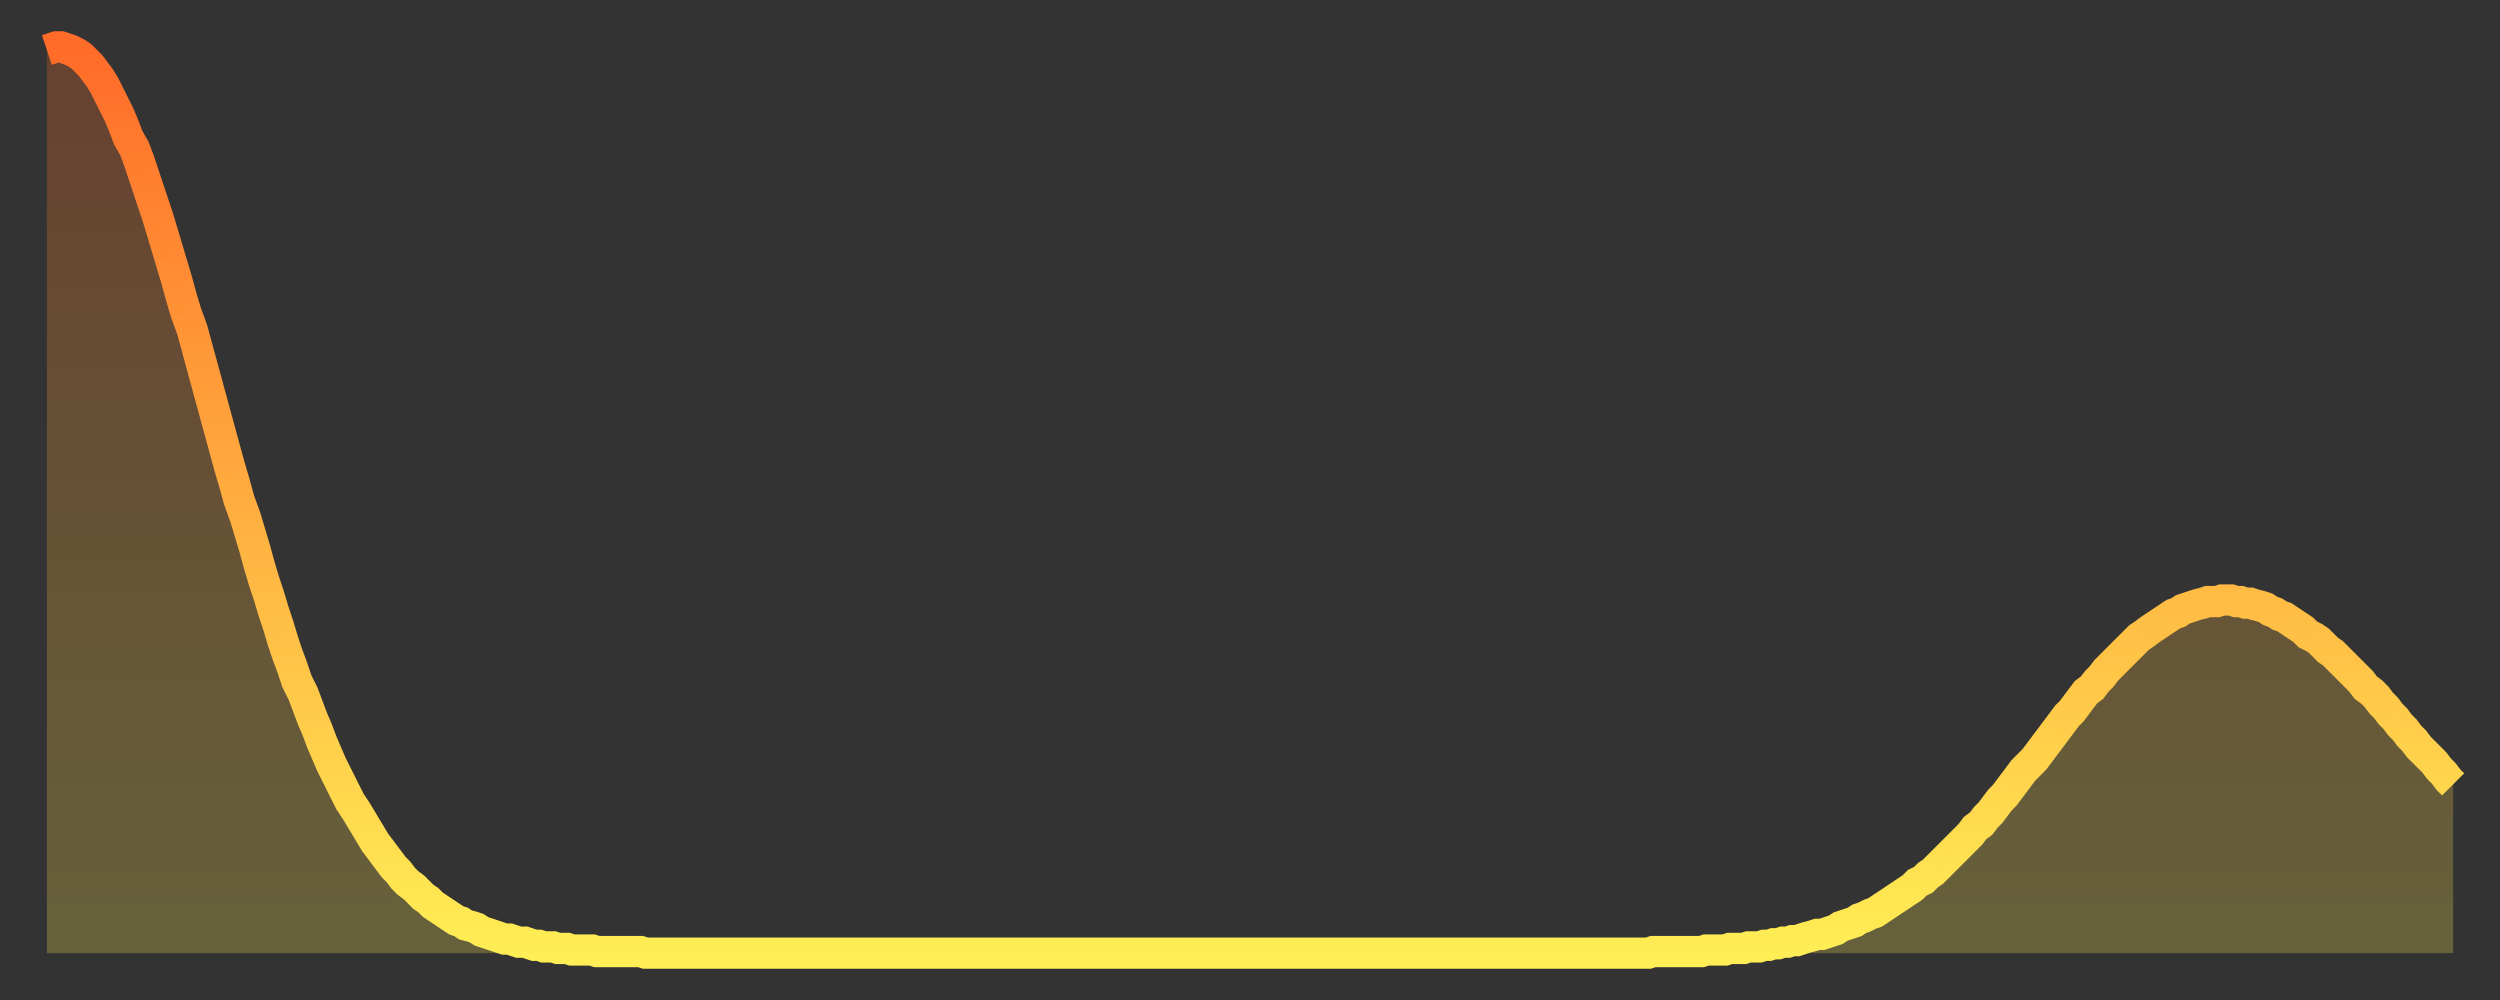 <?xml version="1.0" encoding="utf-8" ?>
<svg baseProfile="full" height="64" version="1.1" width="160" xmlns="http://www.w3.org/2000/svg" xmlns:ev="http://www.w3.org/2001/xml-events" xmlns:xlink="http://www.w3.org/1999/xlink"><rect width="100%" height="100%" fill="#333333" stroke="none"/><defs><linearGradient id="id277902" x1="0" x2="0" y1="0" y2="1"><stop offset="0%" stop-color="#ff6b29" /><stop offset="50%" stop-color="#ffad3f" /><stop offset="100%" stop-color="#ffee55" /></linearGradient></defs><g transform="translate(3,3)"><g><path d="M 0.0 0.2 L 0.3 0.1 0.6 0.0 0.9 0.0 1.2 0.1 1.5 0.2 1.9 0.4 2.2 0.6 2.5 0.9 2.8 1.2 3.1 1.6 3.4 2.0 3.7 2.5 4.0 3.1 4.3 3.7 4.6 4.3 4.9 5.0 5.2 5.8 5.6 6.5 5.9 7.3 6.2 8.2 6.5 9.1 6.8 10.0 7.1 10.9 7.4 11.9 7.7 12.9 8.0 13.9 8.3 14.9 8.6 16.0 8.9 17.0 9.3 18.1 9.6 19.2 9.9 20.3 10.2 21.4 10.5 22.5 10.8 23.6 11.1 24.7 11.4 25.8 11.7 26.9 12.0 27.9 12.3 29.0 12.7 30.1 13.0 31.1 13.3 32.1 13.6 33.2 13.9 34.2 14.2 35.1 14.5 36.1 14.8 37.0 15.1 38.0 15.4 38.9 15.7 39.7 16.0 40.6 16.4 41.4 16.7 42.2 17.0 43.0 17.3 43.7 17.6 44.5 17.9 45.2 18.2 45.9 18.5 46.5 18.8 47.1 19.1 47.7 19.4 48.3 19.8 48.9 20.1 49.4 20.4 49.9 20.7 50.4 21.0 50.9 21.3 51.3 21.6 51.7 21.9 52.1 22.2 52.5 22.5 52.8 22.8 53.2 23.1 53.5 23.5 53.8 23.8 54.1 24.1 54.4 24.4 54.6 24.7 54.9 25.0 55.1 25.3 55.3 25.6 55.5 25.9 55.7 26.2 55.9 26.5 56.0 26.8 56.2 27.2 56.3 27.5 56.4 27.8 56.6 28.1 56.7 28.4 56.8 28.7 56.9 29.0 57.0 29.3 57.1 29.6 57.1 29.9 57.2 30.2 57.3 30.6 57.3 30.9 57.4 31.2 57.5 31.5 57.5 31.8 57.6 32.1 57.6 32.4 57.6 32.7 57.7 33.0 57.7 33.3 57.7 33.6 57.8 33.9 57.8 34.3 57.8 34.6 57.8 34.9 57.8 35.2 57.9 35.5 57.9 35.8 57.9 36.1 57.9 36.4 57.9 36.7 57.9 37.0 57.9 37.3 57.9 37.7 57.9 38.0 57.9 38.3 58.0 38.6 58.0 38.9 58.0 39.2 58.0 39.5 58.0 39.8 58.0 40.1 58.0 40.4 58.0 40.7 58.0 41.0 58.0 41.4 58.0 41.7 58.0 42.0 58.0 42.3 58.0 42.6 58.0 42.9 58.0 43.2 58.0 43.5 58.0 43.8 58.0 44.1 58.0 44.4 58.0 44.7 58.0 45.1 58.0 45.4 58.0 45.7 58.0 46.0 58.0 46.3 58.0 46.6 58.0 46.9 58.0 47.2 58.0 47.5 58.0 47.8 58.0 48.1 58.0 48.5 58.0 48.8 58.0 49.1 58.0 49.4 58.0 49.7 58.0 50.0 58.0 50.3 58.0 50.6 58.0 50.9 58.0 51.2 58.0 51.5 58.0 51.8 58.0 52.2 58.0 52.5 58.0 52.8 58.0 53.1 58.0 53.4 58.0 53.7 58.0 54.0 58.0 54.3 58.0 54.6 58.0 54.9 58.0 55.2 58.0 55.6 58.0 55.9 58.0 56.2 58.0 56.5 58.0 56.8 58.0 57.1 58.0 57.4 58.0 57.7 58.0 58.0 58.0 58.3 58.0 58.6 58.0 58.9 58.0 59.3 58.0 59.6 58.0 59.9 58.0 60.2 58.0 60.5 58.0 60.8 58.0 61.1 58.0 61.4 58.0 61.7 58.0 62.0 58.0 62.3 58.0 62.6 58.0 63.0 58.0 63.3 58.0 63.6 58.0 63.9 58.0 64.2 58.0 64.5 58.0 64.8 58.0 65.1 58.0 65.4 58.0 65.7 58.0 66.0 58.0 66.4 58.0 66.7 58.0 67.0 58.0 67.3 58.0 67.6 58.0 67.9 58.0 68.2 58.0 68.5 58.0 68.8 58.0 69.1 58.0 69.4 58.0 69.7 58.0 70.1 58.0 70.4 58.0 70.7 58.0 71.0 58.0 71.3 58.0 71.6 58.0 71.9 58.0 72.2 58.0 72.5 58.0 72.8 58.0 73.1 58.0 73.5 58.0 73.8 58.0 74.1 58.0 74.4 58.0 74.7 58.0 75.0 58.0 75.3 58.0 75.6 58.0 75.9 58.0 76.2 58.0 76.5 58.0 76.8 58.0 77.2 58.0 77.5 58.0 77.8 58.0 78.1 58.0 78.4 58.0 78.7 58.0 79.0 58.0 79.3 58.0 79.6 58.0 79.9 58.0 80.2 58.0 80.5 58.0 80.9 58.0 81.2 58.0 81.5 58.0 81.8 58.0 82.1 58.0 82.4 58.0 82.7 58.0 83.0 58.0 83.3 58.0 83.6 58.0 83.9 58.0 84.3 58.0 84.6 58.0 84.9 58.0 85.2 58.0 85.5 58.0 85.8 58.0 86.1 58.0 86.4 58.0 86.7 58.0 87.0 58.0 87.3 58.0 87.6 58.0 88.0 58.0 88.3 58.0 88.6 58.0 88.9 58.0 89.2 58.0 89.5 58.0 89.8 58.0 90.1 58.0 90.4 58.0 90.7 58.0 91.0 58.0 91.4 58.0 91.7 58.0 92.0 58.0 92.3 58.0 92.6 58.0 92.9 58.0 93.2 58.0 93.5 58.0 93.8 58.0 94.1 58.0 94.4 58.0 94.7 58.0 95.1 58.0 95.4 58.0 95.7 58.0 96.0 58.0 96.3 58.0 96.6 58.0 96.9 58.0 97.2 58.0 97.5 58.0 97.8 58.0 98.1 58.0 98.4 58.0 98.8 58.0 99.1 58.0 99.4 58.0 99.7 58.0 100.0 58.0 100.3 58.0 100.6 58.0 100.9 58.0 101.2 58.0 101.5 58.0 101.8 58.0 102.2 58.0 102.5 58.0 102.8 57.9 103.1 57.9 103.4 57.9 103.7 57.9 104.0 57.9 104.3 57.9 104.6 57.9 104.9 57.9 105.2 57.9 105.5 57.9 105.9 57.9 106.2 57.8 106.5 57.8 106.8 57.8 107.1 57.8 107.4 57.8 107.7 57.7 108.0 57.7 108.3 57.7 108.6 57.7 108.9 57.6 109.3 57.6 109.6 57.6 109.9 57.5 110.2 57.5 110.5 57.4 110.8 57.4 111.1 57.3 111.4 57.3 111.7 57.2 112.0 57.2 112.3 57.1 112.6 57.0 113.0 56.9 113.3 56.8 113.6 56.8 113.9 56.7 114.2 56.6 114.5 56.5 114.8 56.3 115.1 56.2 115.4 56.1 115.7 56.0 116.0 55.8 116.3 55.7 116.7 55.5 117.0 55.4 117.3 55.2 117.6 55.0 117.9 54.8 118.2 54.6 118.5 54.4 118.8 54.2 119.1 54.0 119.4 53.8 119.7 53.5 120.1 53.3 120.4 53.0 120.7 52.8 121.0 52.5 121.3 52.2 121.6 51.9 121.9 51.6 122.2 51.3 122.5 51.0 122.8 50.7 123.1 50.4 123.4 50.0 123.8 49.7 124.1 49.3 124.4 49.0 124.7 48.6 125.0 48.2 125.3 47.9 125.6 47.5 125.9 47.1 126.2 46.7 126.5 46.3 126.8 46.0 127.2 45.6 127.5 45.2 127.8 44.8 128.1 44.4 128.4 44.0 128.7 43.6 129.0 43.2 129.3 42.8 129.6 42.5 129.9 42.1 130.2 41.7 130.5 41.3 130.9 41.0 131.2 40.6 131.5 40.3 131.8 39.9 132.1 39.6 132.4 39.3 132.7 39.0 133.0 38.7 133.3 38.4 133.6 38.1 133.9 37.8 134.2 37.6 134.6 37.3 134.9 37.1 135.2 36.9 135.5 36.7 135.8 36.5 136.1 36.3 136.4 36.2 136.7 36.0 137.0 35.9 137.3 35.8 137.6 35.7 138.0 35.6 138.3 35.5 138.6 35.5 138.9 35.5 139.2 35.4 139.5 35.4 139.8 35.4 140.1 35.5 140.4 35.5 140.7 35.6 141.0 35.6 141.3 35.7 141.7 35.8 142.0 35.9 142.3 36.1 142.6 36.2 142.9 36.4 143.2 36.5 143.5 36.7 143.8 36.9 144.1 37.1 144.4 37.3 144.7 37.6 145.1 37.8 145.4 38.0 145.7 38.3 146.0 38.6 146.3 38.8 146.6 39.1 146.9 39.4 147.2 39.7 147.5 40.0 147.8 40.3 148.1 40.6 148.4 41.0 148.8 41.3 149.1 41.6 149.4 42.0 149.7 42.3 150.0 42.7 150.3 43.0 150.6 43.4 150.9 43.7 151.2 44.1 151.5 44.4 151.8 44.8 152.1 45.1 152.5 45.5 152.8 45.8 153.1 46.2 153.4 46.5 153.7 46.9 154.0 47.2" fill="none" id="graph-curve" opacity="1" stroke="url(#id277902)" stroke-width="2" /><path d="M 0 58 L 0.0 0.2 0.3 0.1 0.6 0.0 0.9 0.0 1.2 0.1 1.5 0.2 1.9 0.4 2.2 0.6 2.5 0.9 2.8 1.2 3.1 1.6 3.4 2.0 3.7 2.5 4.0 3.1 4.3 3.7 4.6 4.3 4.9 5.0 5.2 5.8 5.6 6.5 5.9 7.3 6.2 8.2 6.5 9.1 6.8 10.0 7.1 10.9 7.4 11.9 7.7 12.9 8.0 13.9 8.3 14.9 8.6 16.0 8.9 17.0 9.3 18.1 9.6 19.2 9.9 20.3 10.2 21.4 10.5 22.5 10.8 23.6 11.1 24.7 11.4 25.8 11.7 26.9 12.0 27.9 12.3 29.0 12.7 30.1 13.0 31.1 13.3 32.1 13.6 33.2 13.9 34.2 14.2 35.1 14.5 36.1 14.8 37.0 15.1 38.0 15.4 38.9 15.7 39.7 16.0 40.6 16.4 41.4 16.7 42.2 17.0 43.0 17.3 43.7 17.6 44.5 17.9 45.2 18.2 45.9 18.5 46.5 18.8 47.1 19.1 47.7 19.4 48.3 19.8 48.9 20.1 49.4 20.4 49.9 20.7 50.4 21.0 50.9 21.3 51.3 21.6 51.7 21.9 52.1 22.2 52.5 22.5 52.8 22.8 53.2 23.1 53.5 23.5 53.8 23.8 54.1 24.1 54.4 24.4 54.6 24.7 54.9 25.0 55.1 25.3 55.3 25.6 55.5 25.9 55.7 26.2 55.9 26.5 56.0 26.8 56.2 27.2 56.3 27.5 56.4 27.8 56.6 28.1 56.7 28.4 56.8 28.7 56.9 29.0 57.0 29.3 57.1 29.6 57.1 29.9 57.2 30.2 57.3 30.6 57.3 30.9 57.4 31.2 57.5 31.5 57.5 31.8 57.6 32.1 57.6 32.4 57.6 32.7 57.7 33.0 57.7 33.3 57.7 33.6 57.8 33.9 57.8 34.3 57.8 34.6 57.8 34.9 57.8 35.2 57.9 35.5 57.9 35.8 57.9 36.1 57.9 36.4 57.9 36.7 57.9 37.0 57.9 37.3 57.9 37.7 57.9 38.0 57.9 38.3 58.0 38.6 58.0 38.9 58.0 39.2 58.0 39.5 58.0 39.8 58.0 40.1 58.0 40.4 58.0 40.7 58.0 41.0 58.0 41.4 58.0 41.7 58.0 42.0 58.0 42.3 58.0 42.6 58.0 42.9 58.0 43.2 58.0 43.5 58.0 43.8 58.0 44.1 58.0 44.4 58.0 44.7 58.0 45.1 58.0 45.4 58.0 45.7 58.0 46.0 58.0 46.3 58.0 46.6 58.0 46.9 58.0 47.2 58.0 47.5 58.0 47.8 58.0 48.1 58.0 48.5 58.0 48.8 58.0 49.1 58.0 49.4 58.0 49.7 58.0 50.0 58.0 50.3 58.0 50.6 58.0 50.9 58.0 51.2 58.0 51.5 58.0 51.8 58.0 52.2 58.0 52.5 58.0 52.8 58.0 53.1 58.0 53.4 58.0 53.7 58.0 54.0 58.0 54.3 58.0 54.6 58.0 54.9 58.0 55.2 58.0 55.6 58.0 55.9 58.0 56.2 58.0 56.5 58.0 56.8 58.0 57.1 58.0 57.4 58.0 57.7 58.0 58.0 58.0 58.3 58.0 58.6 58.0 58.9 58.0 59.3 58.0 59.6 58.0 59.9 58.0 60.2 58.0 60.5 58.0 60.8 58.0 61.1 58.0 61.4 58.0 61.7 58.0 62.0 58.0 62.3 58.0 62.6 58.0 63.0 58.0 63.3 58.0 63.6 58.0 63.9 58.0 64.2 58.0 64.5 58.0 64.8 58.0 65.1 58.0 65.4 58.0 65.7 58.0 66.0 58.0 66.4 58.0 66.7 58.0 67.0 58.0 67.3 58.0 67.6 58.0 67.9 58.0 68.2 58.0 68.5 58.0 68.8 58.0 69.1 58.0 69.4 58.0 69.7 58.0 70.1 58.0 70.4 58.0 70.7 58.0 71.0 58.0 71.3 58.0 71.6 58.0 71.9 58.0 72.2 58.0 72.5 58.0 72.8 58.0 73.1 58.0 73.5 58.0 73.8 58.0 74.1 58.0 74.4 58.0 74.7 58.0 75.0 58.0 75.3 58.0 75.6 58.0 75.9 58.0 76.2 58.0 76.5 58.0 76.8 58.0 77.2 58.0 77.5 58.0 77.8 58.0 78.1 58.0 78.4 58.0 78.7 58.0 79.0 58.0 79.3 58.0 79.6 58.0 79.9 58.0 80.2 58.0 80.5 58.0 80.9 58.0 81.2 58.0 81.5 58.0 81.8 58.0 82.1 58.0 82.4 58.0 82.7 58.0 83.0 58.0 83.3 58.0 83.6 58.0 83.9 58.0 84.3 58.0 84.6 58.0 84.9 58.0 85.2 58.0 85.5 58.0 85.8 58.0 86.1 58.0 86.4 58.0 86.7 58.0 87.0 58.0 87.3 58.0 87.6 58.0 88.0 58.0 88.3 58.0 88.6 58.0 88.9 58.0 89.2 58.0 89.5 58.0 89.8 58.0 90.1 58.0 90.4 58.0 90.7 58.0 91.0 58.0 91.4 58.0 91.7 58.0 92.0 58.0 92.3 58.0 92.6 58.0 92.9 58.0 93.2 58.0 93.5 58.0 93.8 58.0 94.1 58.0 94.4 58.0 94.7 58.0 95.1 58.0 95.4 58.0 95.7 58.0 96.0 58.0 96.3 58.0 96.6 58.0 96.9 58.0 97.2 58.0 97.5 58.0 97.8 58.0 98.1 58.0 98.4 58.0 98.8 58.0 99.1 58.0 99.4 58.0 99.7 58.0 100.0 58.0 100.3 58.0 100.6 58.0 100.9 58.0 101.2 58.0 101.5 58.0 101.8 58.0 102.2 58.0 102.5 58.0 102.8 57.9 103.1 57.9 103.4 57.9 103.7 57.9 104.0 57.9 104.3 57.9 104.6 57.9 104.9 57.9 105.2 57.9 105.5 57.9 105.9 57.9 106.2 57.8 106.5 57.8 106.8 57.8 107.1 57.8 107.4 57.8 107.7 57.7 108.0 57.7 108.3 57.7 108.6 57.7 108.9 57.6 109.3 57.6 109.6 57.6 109.9 57.5 110.2 57.5 110.5 57.4 110.8 57.4 111.1 57.3 111.4 57.3 111.7 57.2 112.0 57.2 112.3 57.1 112.6 57.0 113.0 56.9 113.3 56.8 113.6 56.8 113.9 56.7 114.2 56.6 114.5 56.5 114.8 56.3 115.1 56.2 115.4 56.1 115.7 56.0 116.0 55.8 116.3 55.7 116.7 55.5 117.0 55.4 117.3 55.2 117.6 55.0 117.9 54.8 118.2 54.6 118.5 54.4 118.8 54.2 119.1 54.0 119.4 53.8 119.7 53.5 120.1 53.3 120.4 53.0 120.7 52.8 121.0 52.5 121.3 52.2 121.6 51.9 121.9 51.6 122.2 51.3 122.5 51.0 122.8 50.7 123.1 50.4 123.4 50.0 123.8 49.7 124.1 49.3 124.4 49.0 124.7 48.6 125.0 48.2 125.3 47.9 125.6 47.5 125.9 47.1 126.2 46.7 126.5 46.3 126.8 46.0 127.2 45.6 127.5 45.2 127.8 44.8 128.1 44.4 128.4 44.0 128.7 43.6 129.0 43.2 129.3 42.8 129.6 42.5 129.9 42.1 130.2 41.7 130.5 41.3 130.9 41.0 131.2 40.6 131.5 40.3 131.8 39.9 132.1 39.6 132.4 39.3 132.7 39.0 133.0 38.7 133.3 38.4 133.6 38.1 133.9 37.8 134.2 37.6 134.6 37.3 134.9 37.1 135.2 36.9 135.5 36.7 135.8 36.5 136.1 36.3 136.4 36.2 136.7 36.0 137.0 35.9 137.3 35.8 137.6 35.7 138.0 35.6 138.3 35.5 138.6 35.5 138.9 35.5 139.2 35.4 139.5 35.4 139.8 35.4 140.1 35.5 140.4 35.5 140.7 35.6 141.0 35.6 141.3 35.7 141.7 35.8 142.0 35.9 142.3 36.1 142.6 36.2 142.9 36.4 143.2 36.5 143.5 36.7 143.8 36.9 144.1 37.1 144.4 37.3 144.7 37.6 145.1 37.8 145.4 38.0 145.7 38.3 146.0 38.6 146.3 38.8 146.6 39.1 146.9 39.4 147.2 39.7 147.5 40.0 147.8 40.3 148.1 40.6 148.4 41.0 148.8 41.3 149.1 41.6 149.4 42.0 149.7 42.3 150.0 42.7 150.3 43.0 150.6 43.4 150.9 43.7 151.2 44.1 151.5 44.4 151.8 44.8 152.1 45.1 152.5 45.5 152.8 45.8 153.1 46.2 153.4 46.5 153.7 46.9 154.0 47.2 154 58" fill="url(#id277902)" fill-opacity=".25" id="graph-shadow" /></g></g></svg>